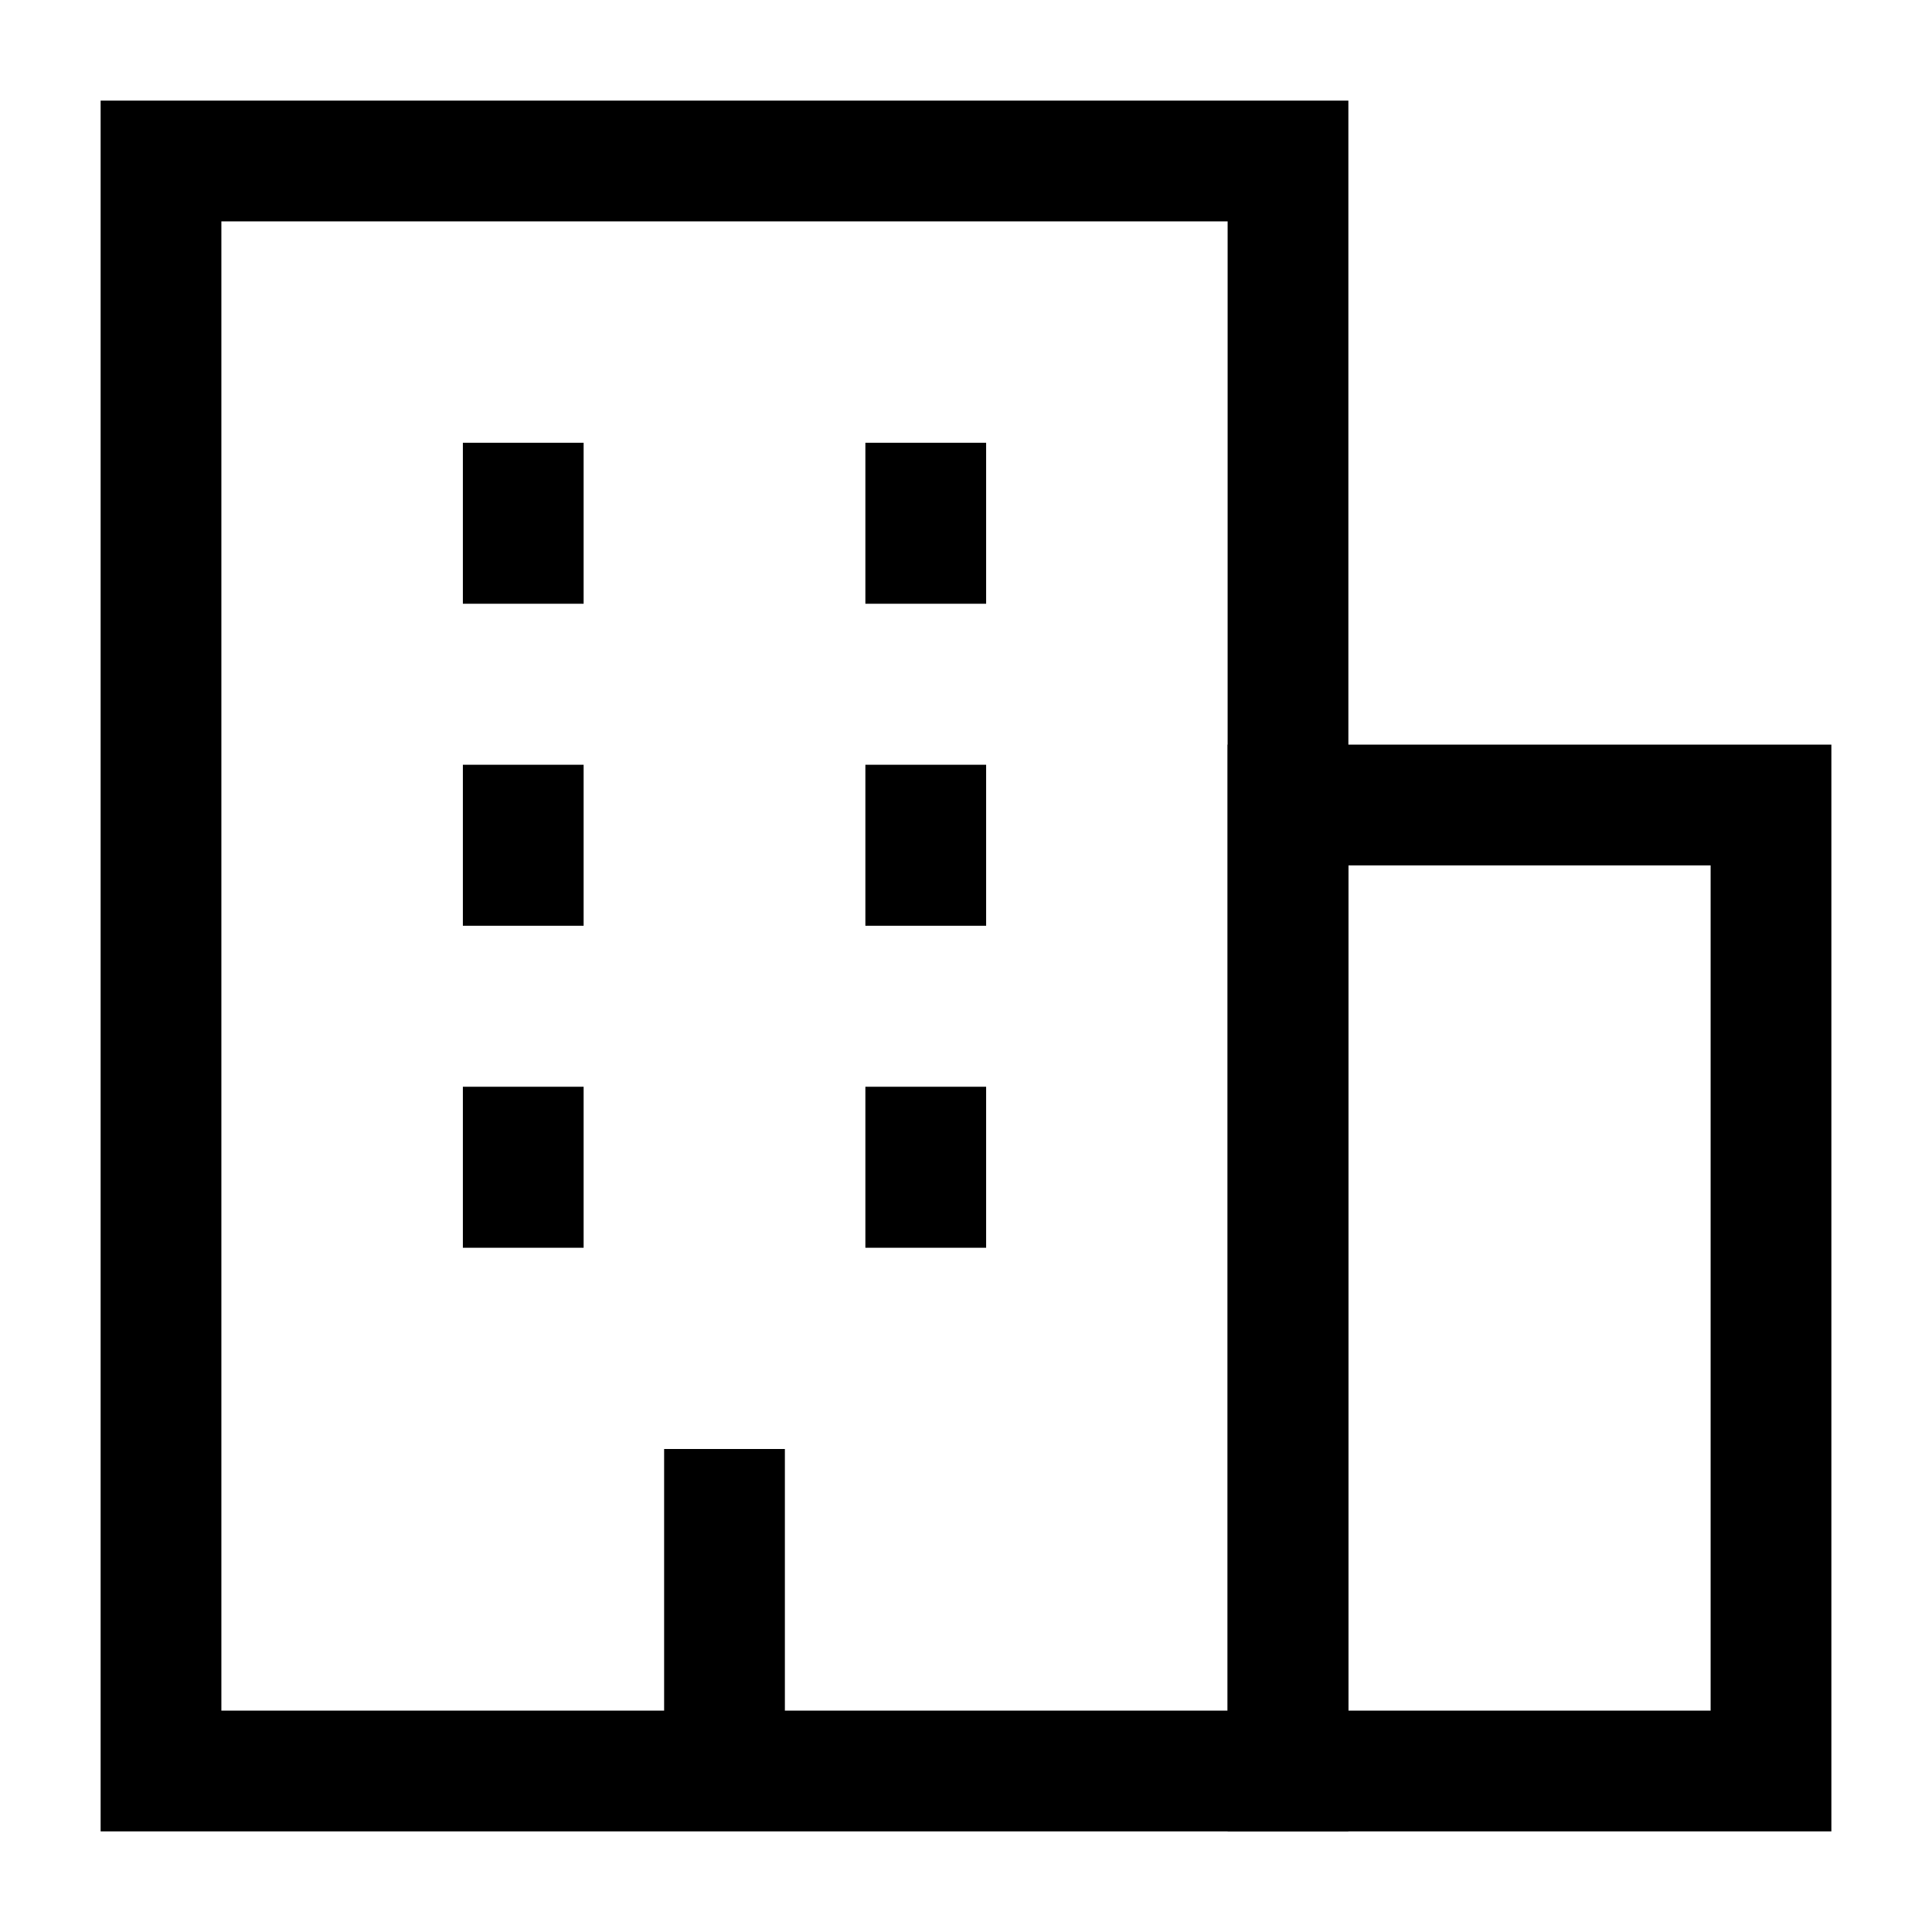 <?xml version="1.0" encoding="utf-8"?>
<!-- Generator: Adobe Illustrator 26.5.0, SVG Export Plug-In . SVG Version: 6.00 Build 0)  -->
<svg version="1.1" id="Layer_1" xmlns="http://www.w3.org/2000/svg" xmlns:xlink="http://www.w3.org/1999/xlink" x="0px" y="0px"
	 viewBox="0 0 24 24" style="enable-background:new 0 0 24 24;" xml:space="preserve">
<style type="text/css">
	.st0{fill:none;stroke:#000000;stroke-width:1.5;}
</style>
<path class="st0" d="M6.5,5.5v2"/>
<path class="st0" d="M6.5,9.5v2"/>
<path class="st0" d="M6.5,13.5v2"/>
<path class="st0" d="M11.5,9.5v2"/>
<path class="st0" d="M11.5,5.5v2"/>
<path class="st0" d="M11.5,13.5v2"/>
<path class="st0" d="M16,10h6v12h-6V10z"/>
<path class="st0" d="M16,22V2H2v20H16z"/>
<path class="st0" d="M9,18v4"/>
</svg>
